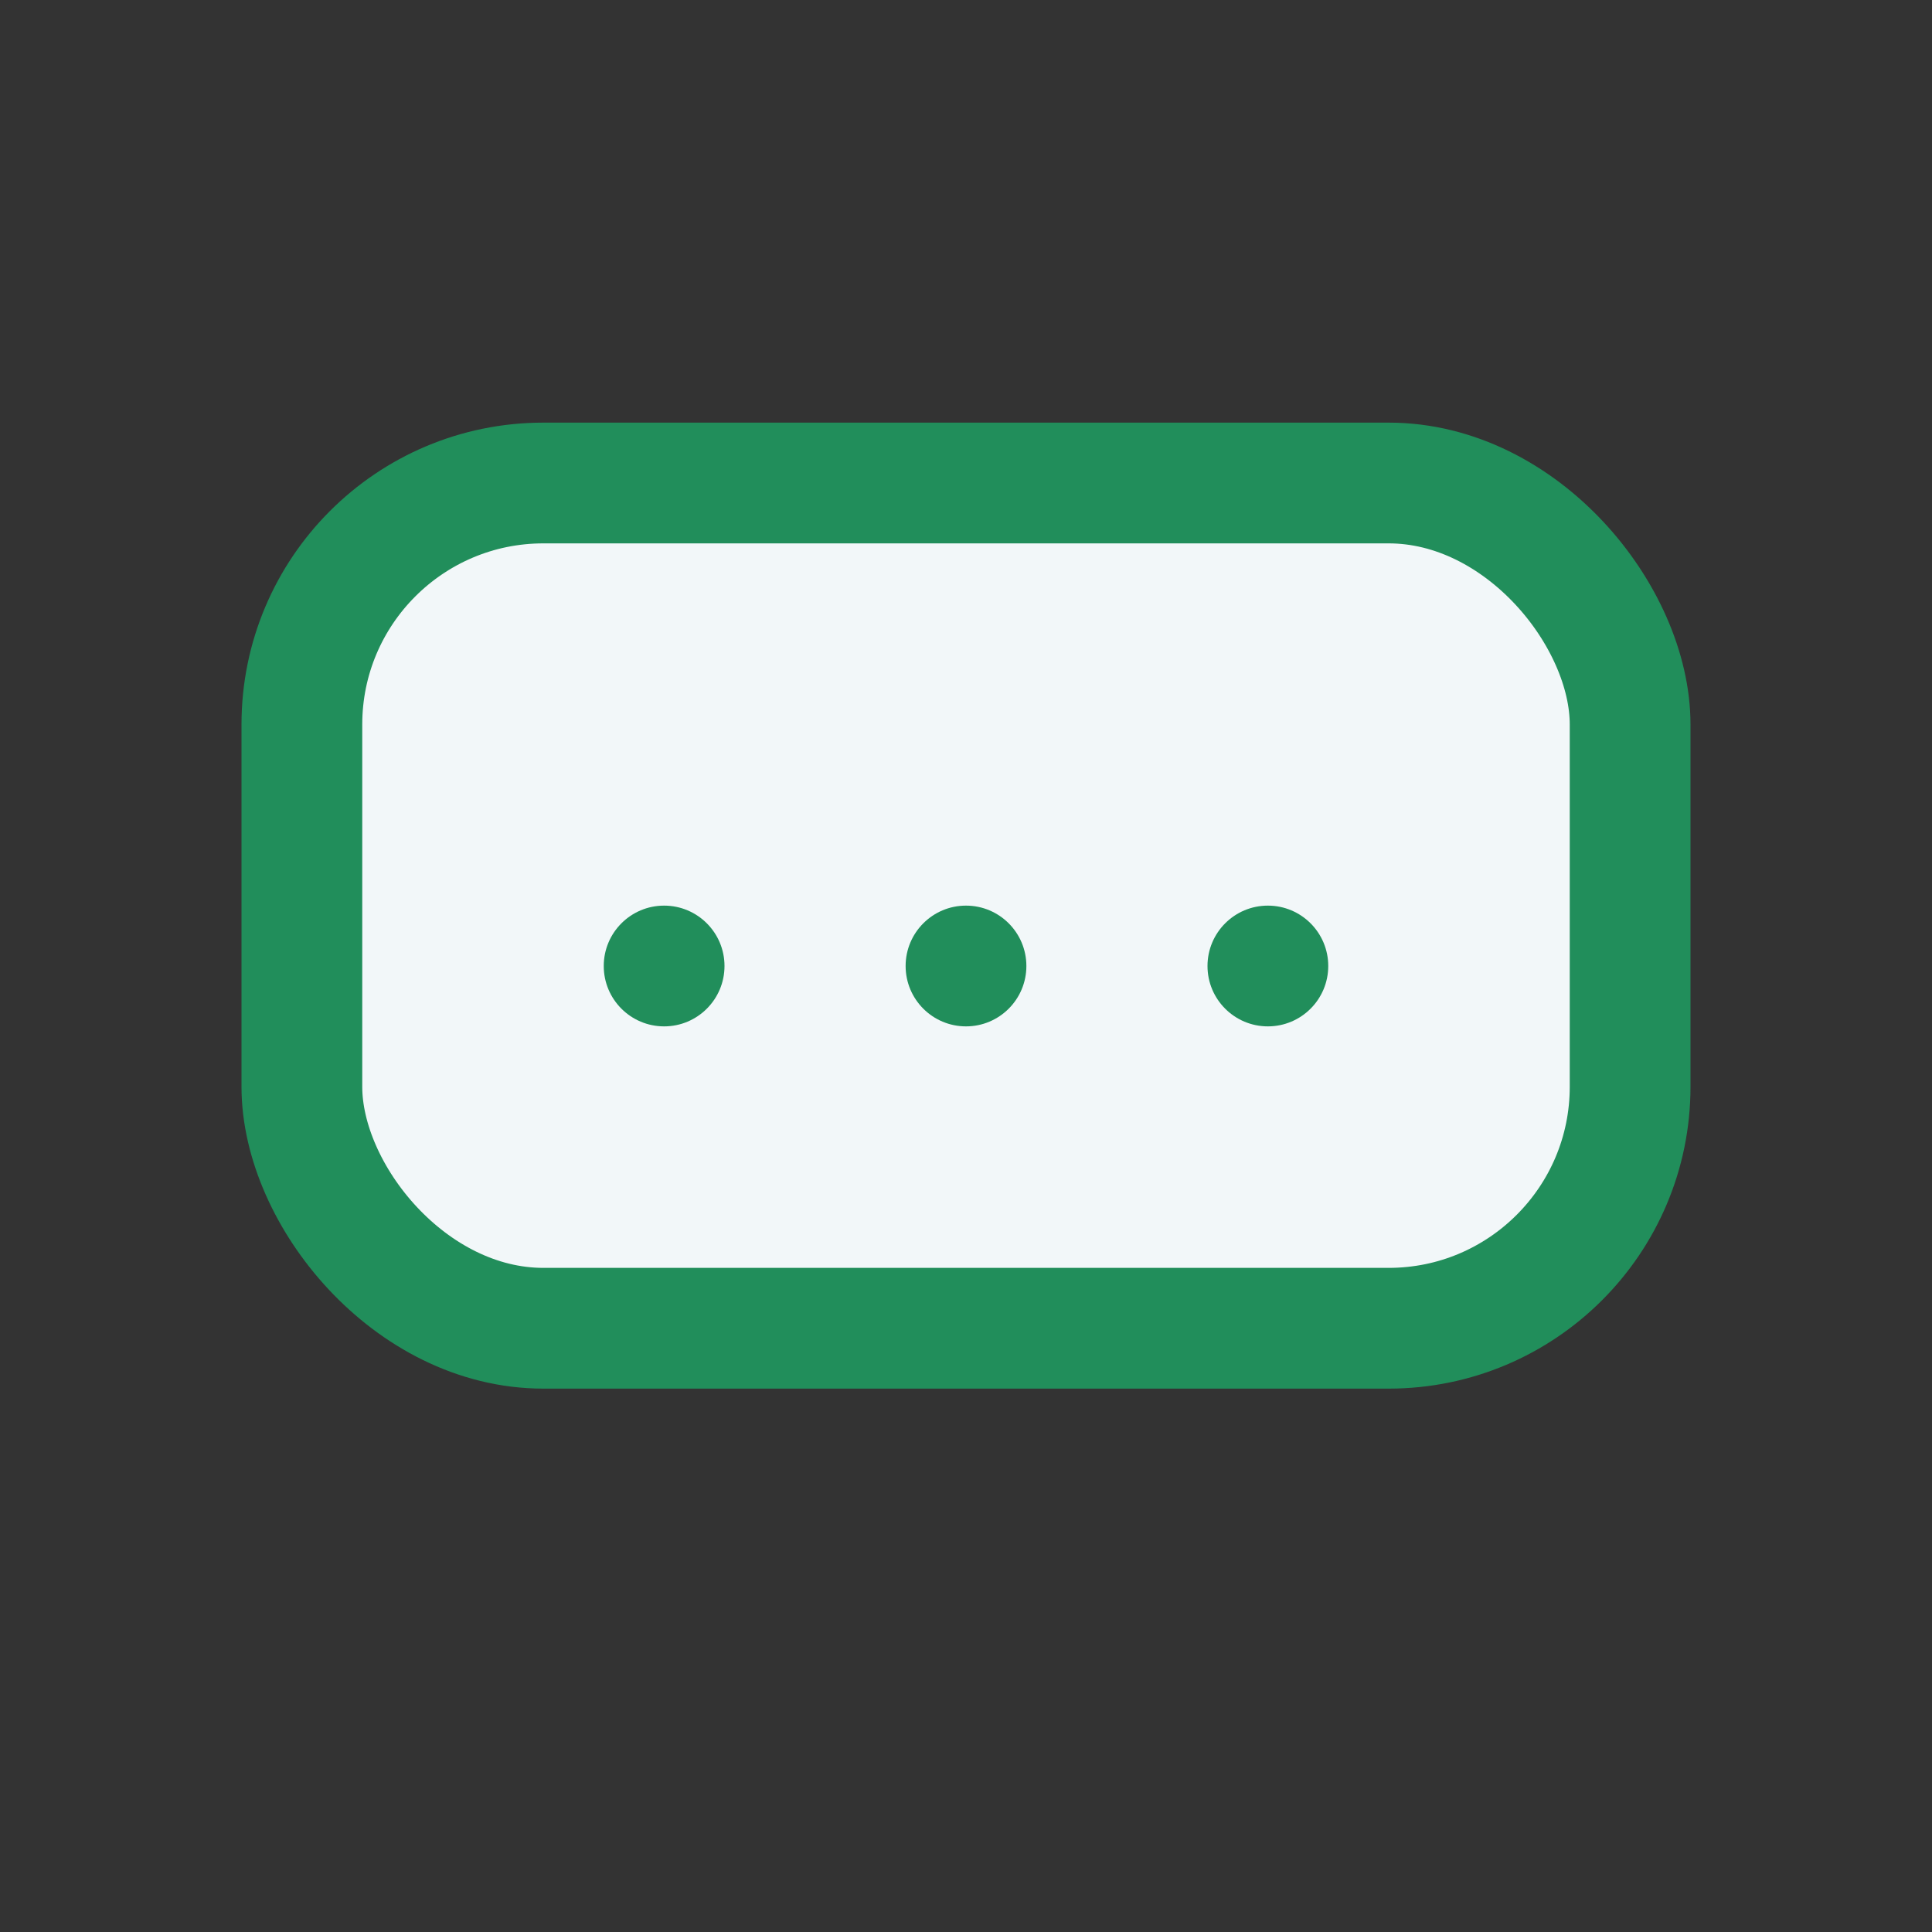 <?xml version="1.0" encoding="UTF-8"?>
<svg xmlns="http://www.w3.org/2000/svg" width="32" height="32" viewBox="0 0 32 32"><rect x="0" y="0" width="32" height="32" fill="#333333" stroke="none"/><rect x="5" y="8" width="22" height="14" rx="4" fill="#F2F7F9" stroke="#218E5B" stroke-width="2"/><circle cx="11" cy="16" r="1" fill="#218E5B"/><circle cx="16" cy="16" r="1" fill="#218E5B"/><circle cx="21" cy="16" r="1" fill="#218E5B"/></svg>